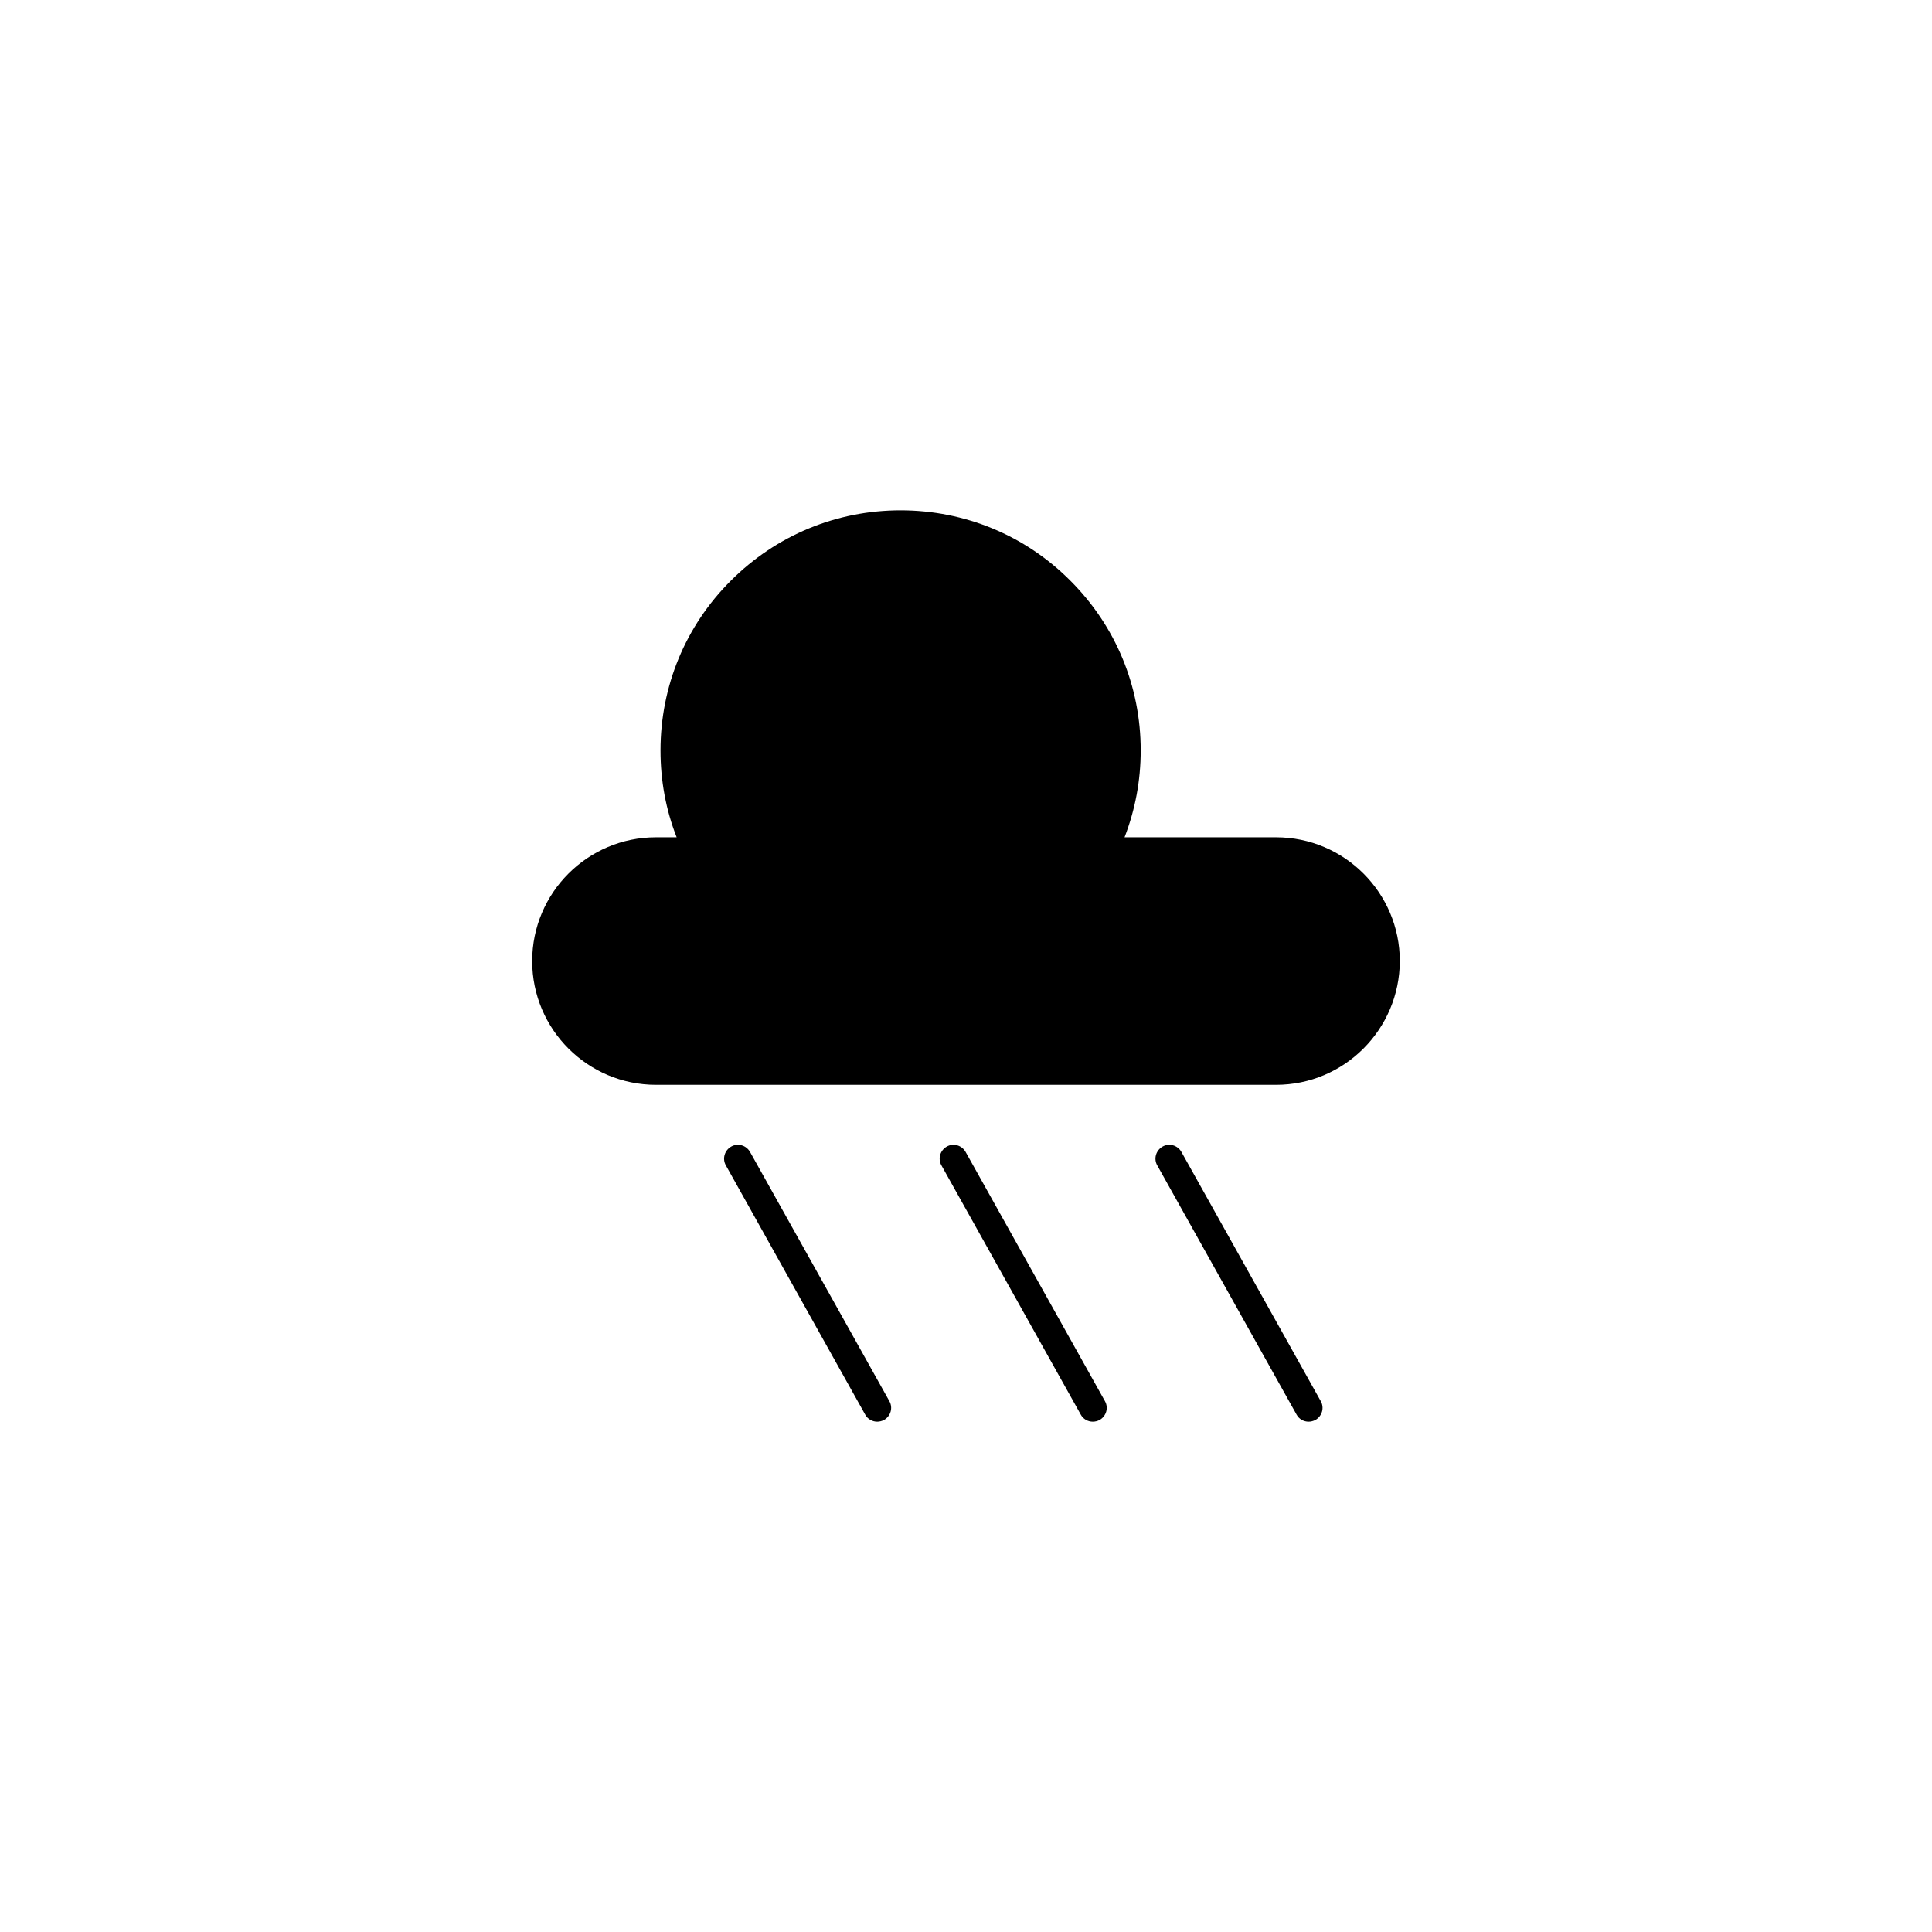 <?xml version="1.0" encoding="UTF-8"?>
<!-- Uploaded to: SVG Repo, www.svgrepo.com, Generator: SVG Repo Mixer Tools -->
<svg fill="#000000" width="800px" height="800px" version="1.1" viewBox="144 144 512 512" xmlns="http://www.w3.org/2000/svg">
 <g>
  <path d="m376.47 520.76c-1.258 0-2.519-0.656-3.176-1.863l-36.93-66.051c-1.008-1.762-0.352-3.981 1.41-4.988 1.762-1.008 3.981-0.352 4.988 1.41l36.93 66.051c1.008 1.762 0.352 3.981-1.41 4.988-0.602 0.301-1.207 0.453-1.812 0.453z"/>
  <path d="m433.6 520.76c-1.258 0-2.519-0.656-3.176-1.863l-36.93-66.051c-1.008-1.762-0.352-3.981 1.41-4.988s3.981-0.352 4.988 1.41l36.93 66.051c1.008 1.762 0.352 3.981-1.41 4.988-0.551 0.301-1.207 0.453-1.812 0.453z"/>
  <path d="m490.79 520.76c-1.258 0-2.519-0.656-3.176-1.863l-36.93-66.051c-1.008-1.762-0.352-3.981 1.41-4.988 1.762-1.008 3.981-0.352 4.988 1.41l36.93 66.051c1.008 1.762 0.352 3.981-1.41 4.988-0.605 0.301-1.207 0.453-1.812 0.453z"/>
  <path d="m482.17 431.49h-164.34c-18.086 0-32.797-14.711-32.797-32.797 0-18.086 14.711-32.797 32.797-32.797h5.492c-2.871-7.305-4.281-15.062-4.281-23.023 0-16.977 6.602-33 18.641-44.988 12.043-12.043 28.012-18.641 44.988-18.641 16.977 0 33 6.602 44.988 18.641 12.043 12.043 18.641 28.012 18.641 44.988 0 8.012-1.461 15.719-4.281 23.023h40.152c18.086 0 32.797 14.711 32.797 32.797-0.047 18.082-14.707 32.797-32.797 32.797z"/>
 </g>
</svg>